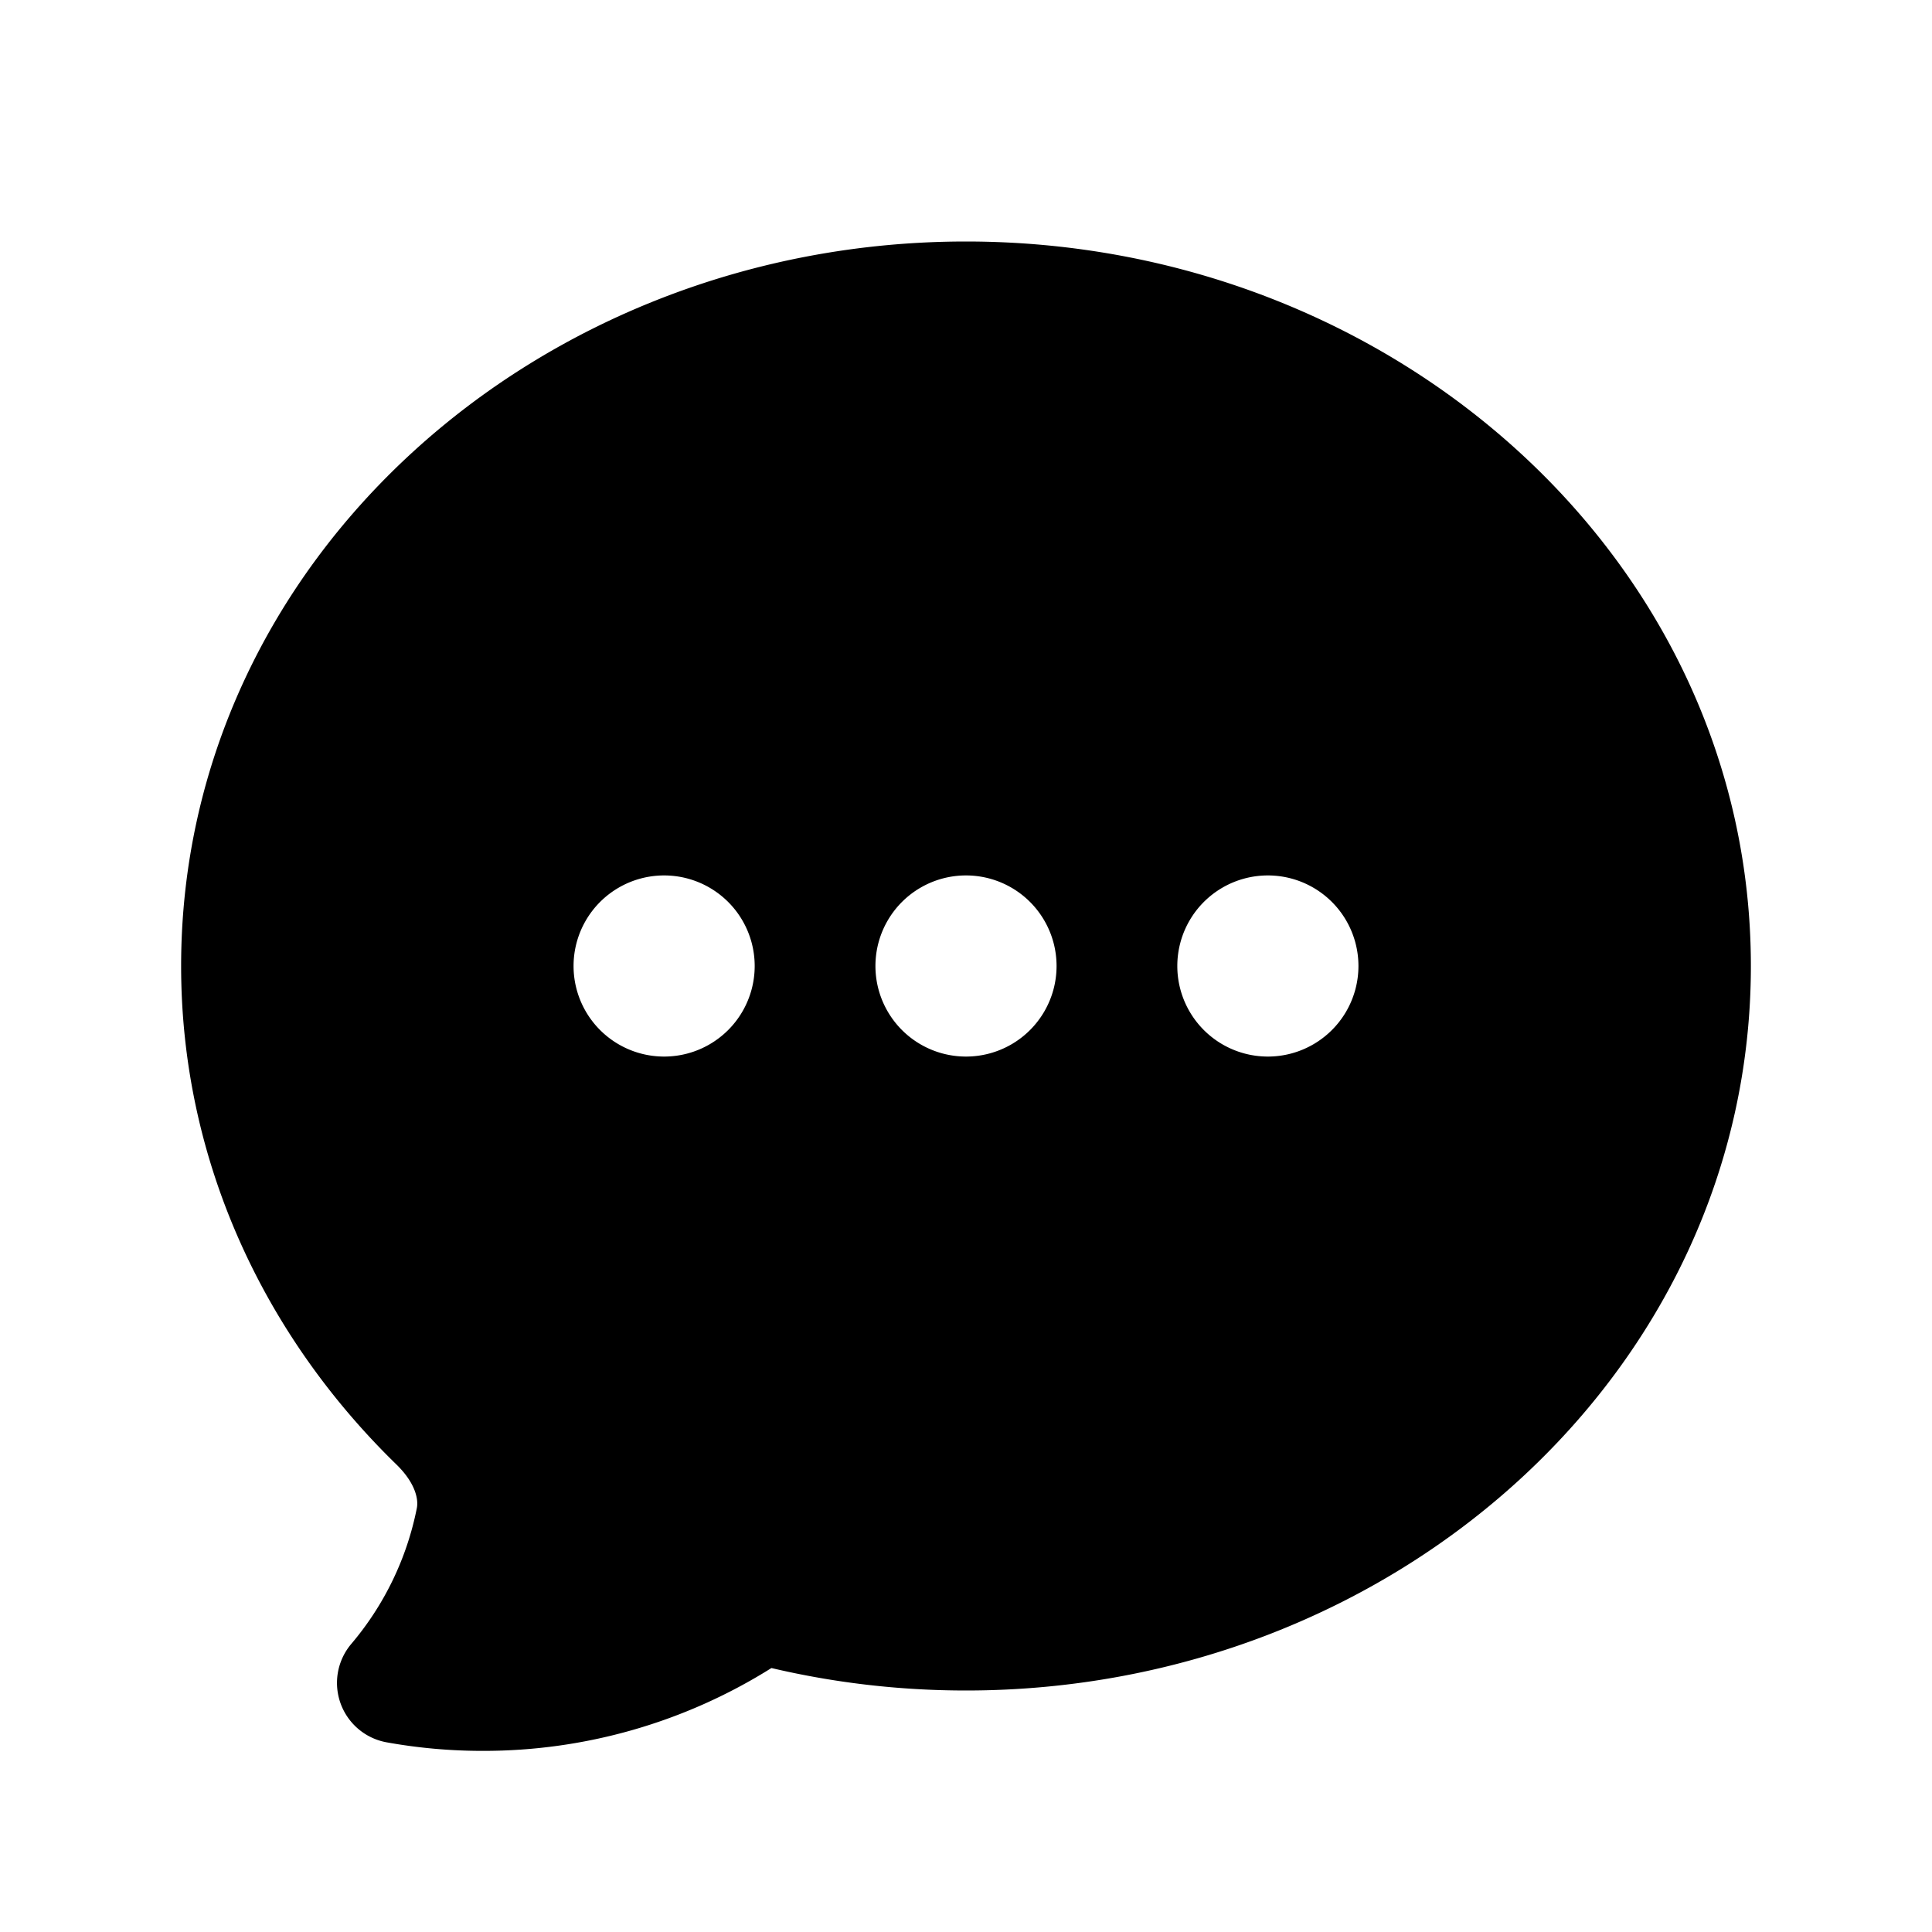 <svg fill="currentColor" aria-hidden="true" viewBox="0 0 24 24"><path fill-rule="evenodd" d="M4.804 21.644A6.707 6.707 0 0 0 6 21.75a6.721 6.721 0 0 0 3.583-1.029c.774.182 1.584.279 2.417.279 5.322 0 9.75-3.97 9.75-9 0-5.03-4.428-9-9.75-9s-9.75 3.97-9.75 9c0 2.409 1.025 4.587 2.674 6.192.232.226.277.428.254.543a3.73 3.73 0 0 1-.814 1.686.75.75 0 0 0 .44 1.223zM8.25 10.875a1.125 1.125 0 1 0 0 2.25 1.125 1.125 0 0 0 0-2.25zM10.875 12a1.125 1.125 0 1 1 2.25 0 1.125 1.125 0 0 1-2.25 0zm4.875-1.125a1.125 1.125 0 1 0 0 2.25 1.125 1.125 0 0 0 0-2.25z" clip-rule="evenodd"/></svg>